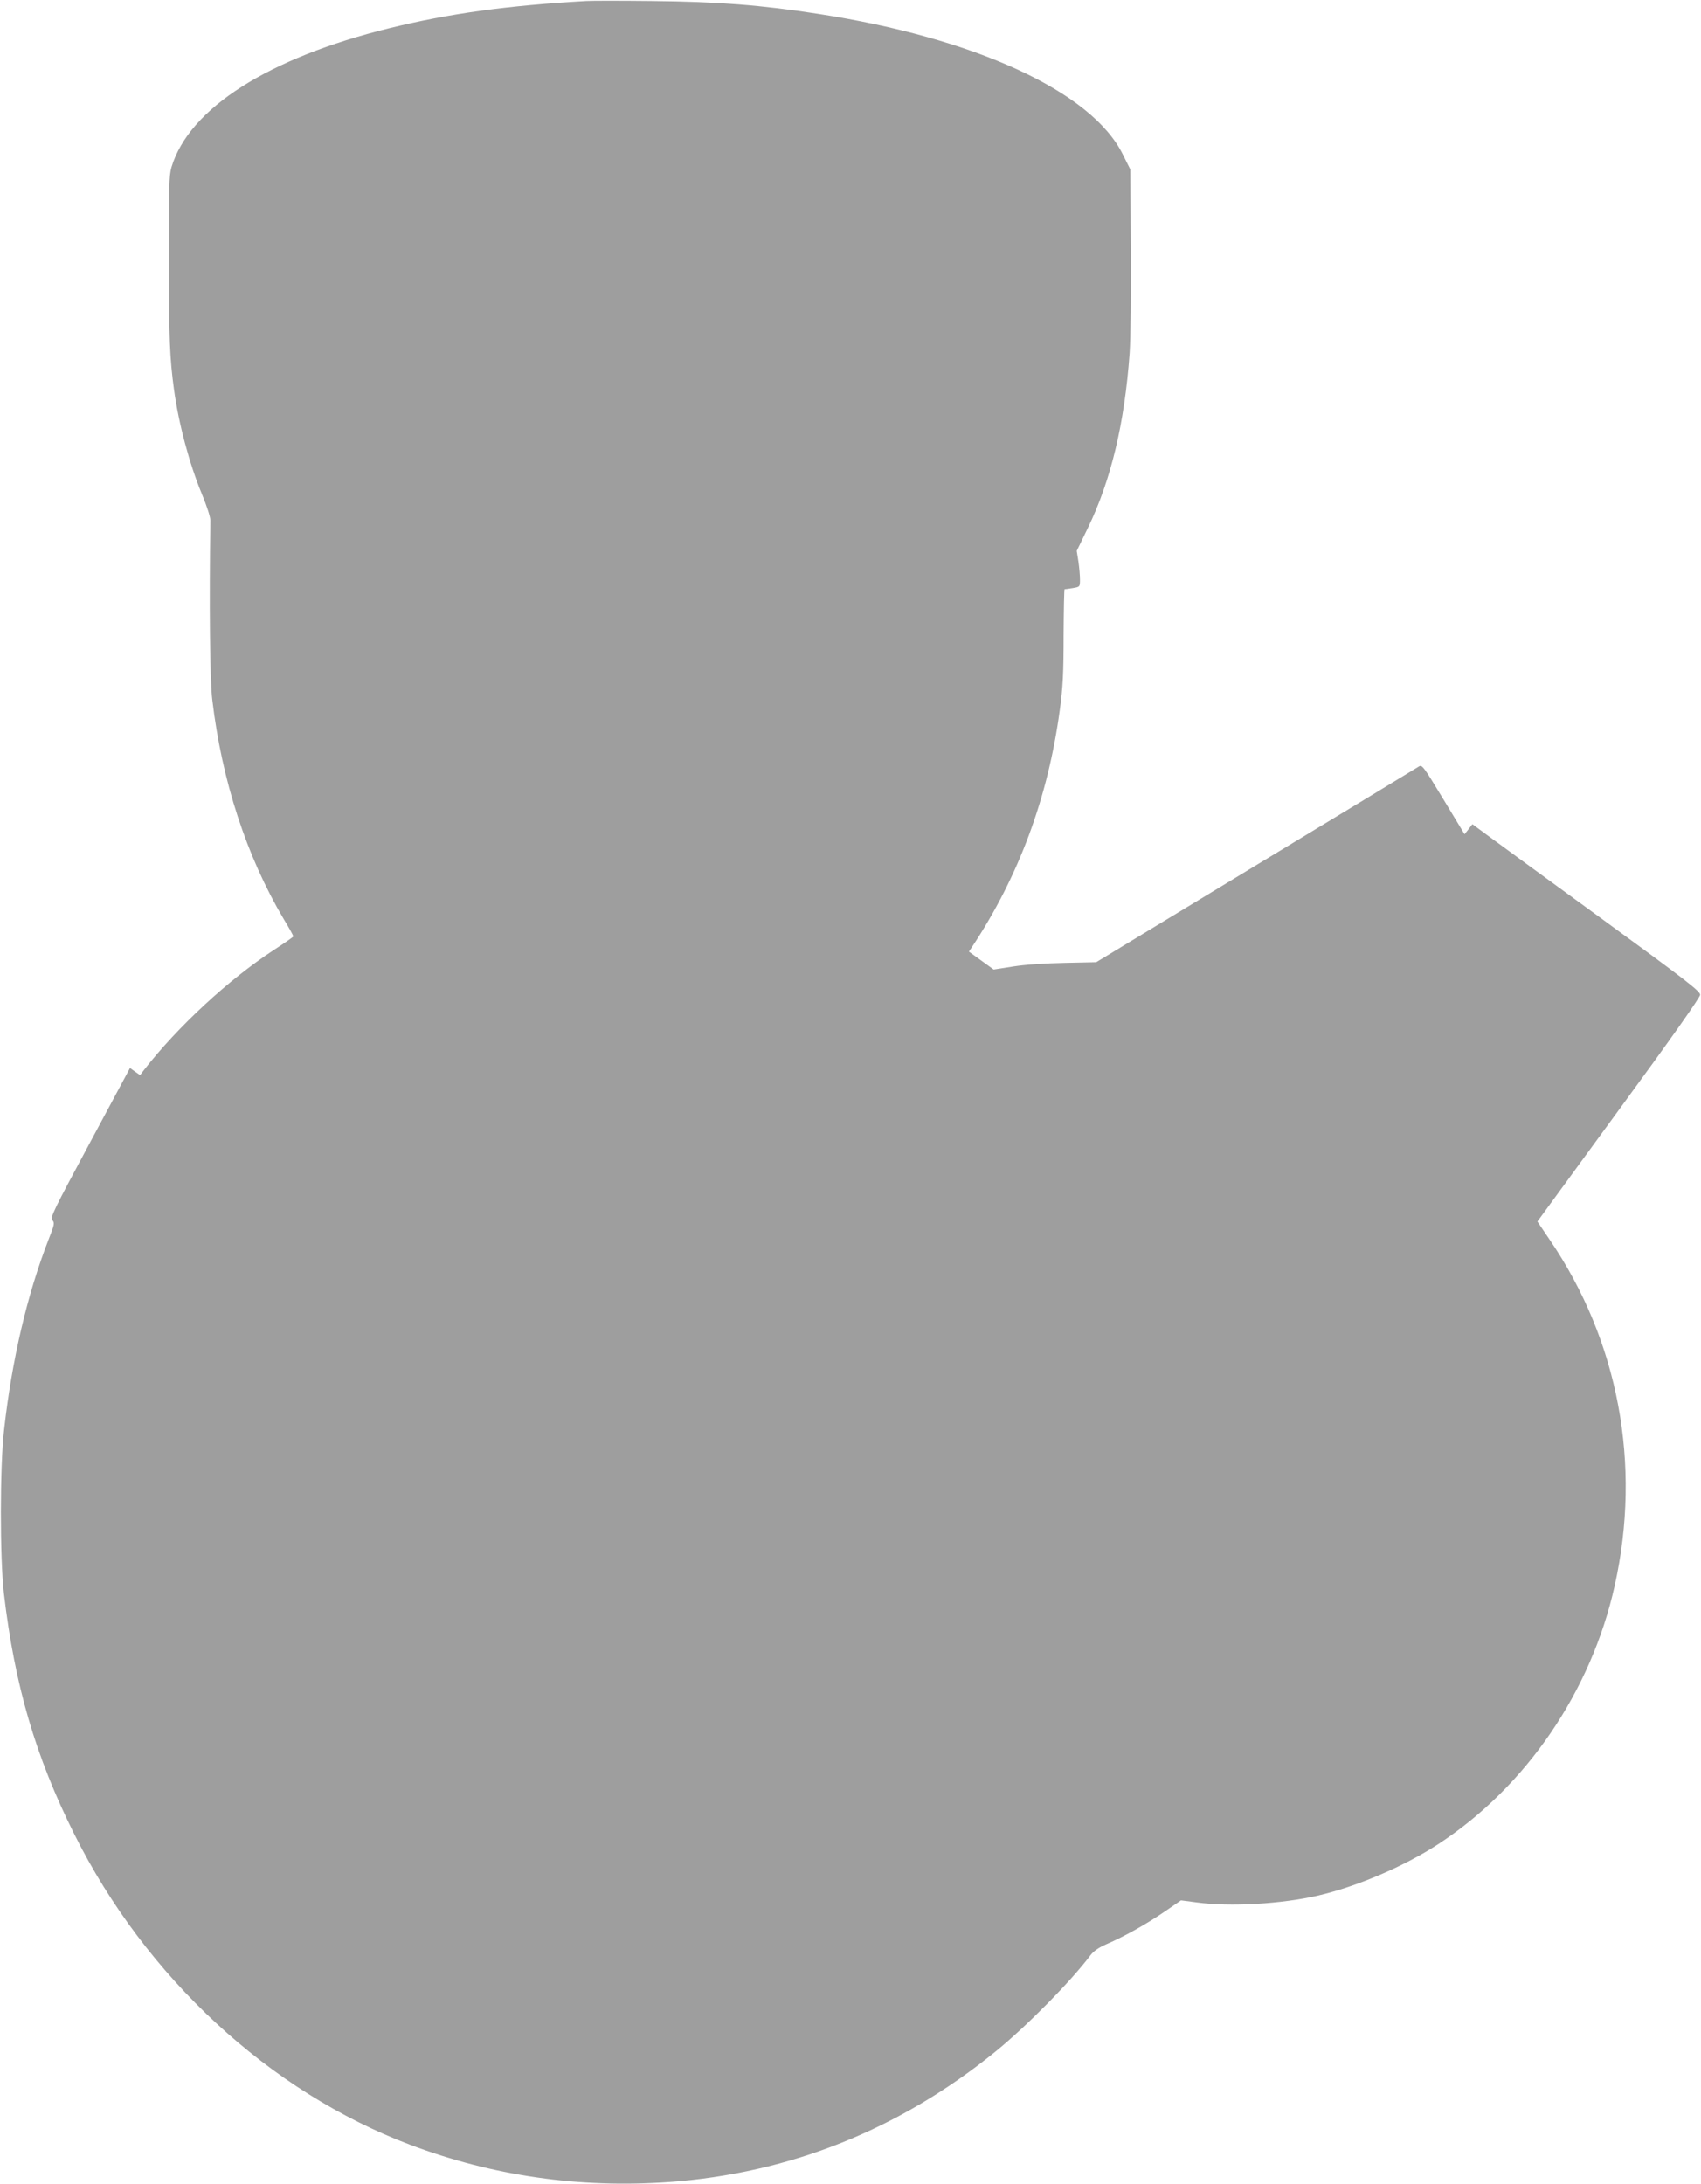 <?xml version="1.0" standalone="no"?>
<!DOCTYPE svg PUBLIC "-//W3C//DTD SVG 20010904//EN"
 "http://www.w3.org/TR/2001/REC-SVG-20010904/DTD/svg10.dtd">
<svg version="1.0" xmlns="http://www.w3.org/2000/svg"
 width="997pt" height="1280pt" viewBox="0 0 997 1280"
 preserveAspectRatio="xMidYMid meet">
<g transform="translate(0,1280) scale(0.1,-0.1)"
fill="#9e9e9e" stroke="none">
<path d="M3435 12794 c-466 -27 -800 -73 -1151 -159 -711 -174 -1175 -470
-1279 -815 -14 -48 -16 -118 -15 -541 0 -462 5 -580 30 -764 28 -203 91 -436
163 -610 29 -70 50 -135 50 -155 -7 -491 -3 -931 11 -1050 56 -476 201 -920
420 -1289 31 -51 56 -96 55 -100 0 -3 -52 -39 -115 -80 -262 -171 -561 -447
-761 -704 l-22 -29 -30 21 -29 21 -235 -438 c-214 -398 -234 -439 -220 -454
14 -16 12 -27 -23 -115 -125 -322 -214 -703 -260 -1113 -25 -215 -25 -752 -1
-961 63 -537 185 -955 412 -1409 419 -840 1145 -1511 1970 -1822 484 -182 990
-255 1515 -218 710 51 1356 309 1920 769 181 148 438 409 552 561 18 24 49 45
95 65 105 45 239 121 342 192 l93 64 92 -12 c196 -27 501 -9 715 41 227 53
504 172 700 300 515 336 897 895 1035 1515 159 711 22 1436 -380 2027 l-73
108 476 652 c311 425 477 661 478 677 0 21 -84 86 -580 448 -319 232 -619 452
-667 487 l-88 65 -23 -30 -23 -29 -124 205 c-118 195 -125 204 -144 192 -12
-8 -442 -269 -956 -580 l-935 -567 -185 -4 c-111 -2 -232 -10 -301 -21 l-115
-18 -73 53 -72 52 18 27 c275 415 446 877 515 1391 18 134 22 215 22 437 1
149 3 271 6 270 3 -1 24 2 48 6 42 7 42 8 42 50 0 23 -4 70 -9 105 l-10 63 64
132 c137 281 217 618 246 1027 6 89 9 353 7 616 l-3 461 -44 88 c-182 368
-864 682 -1788 824 -330 51 -584 71 -973 75 -179 2 -352 2 -385 0z"/>
</g>
</svg>
